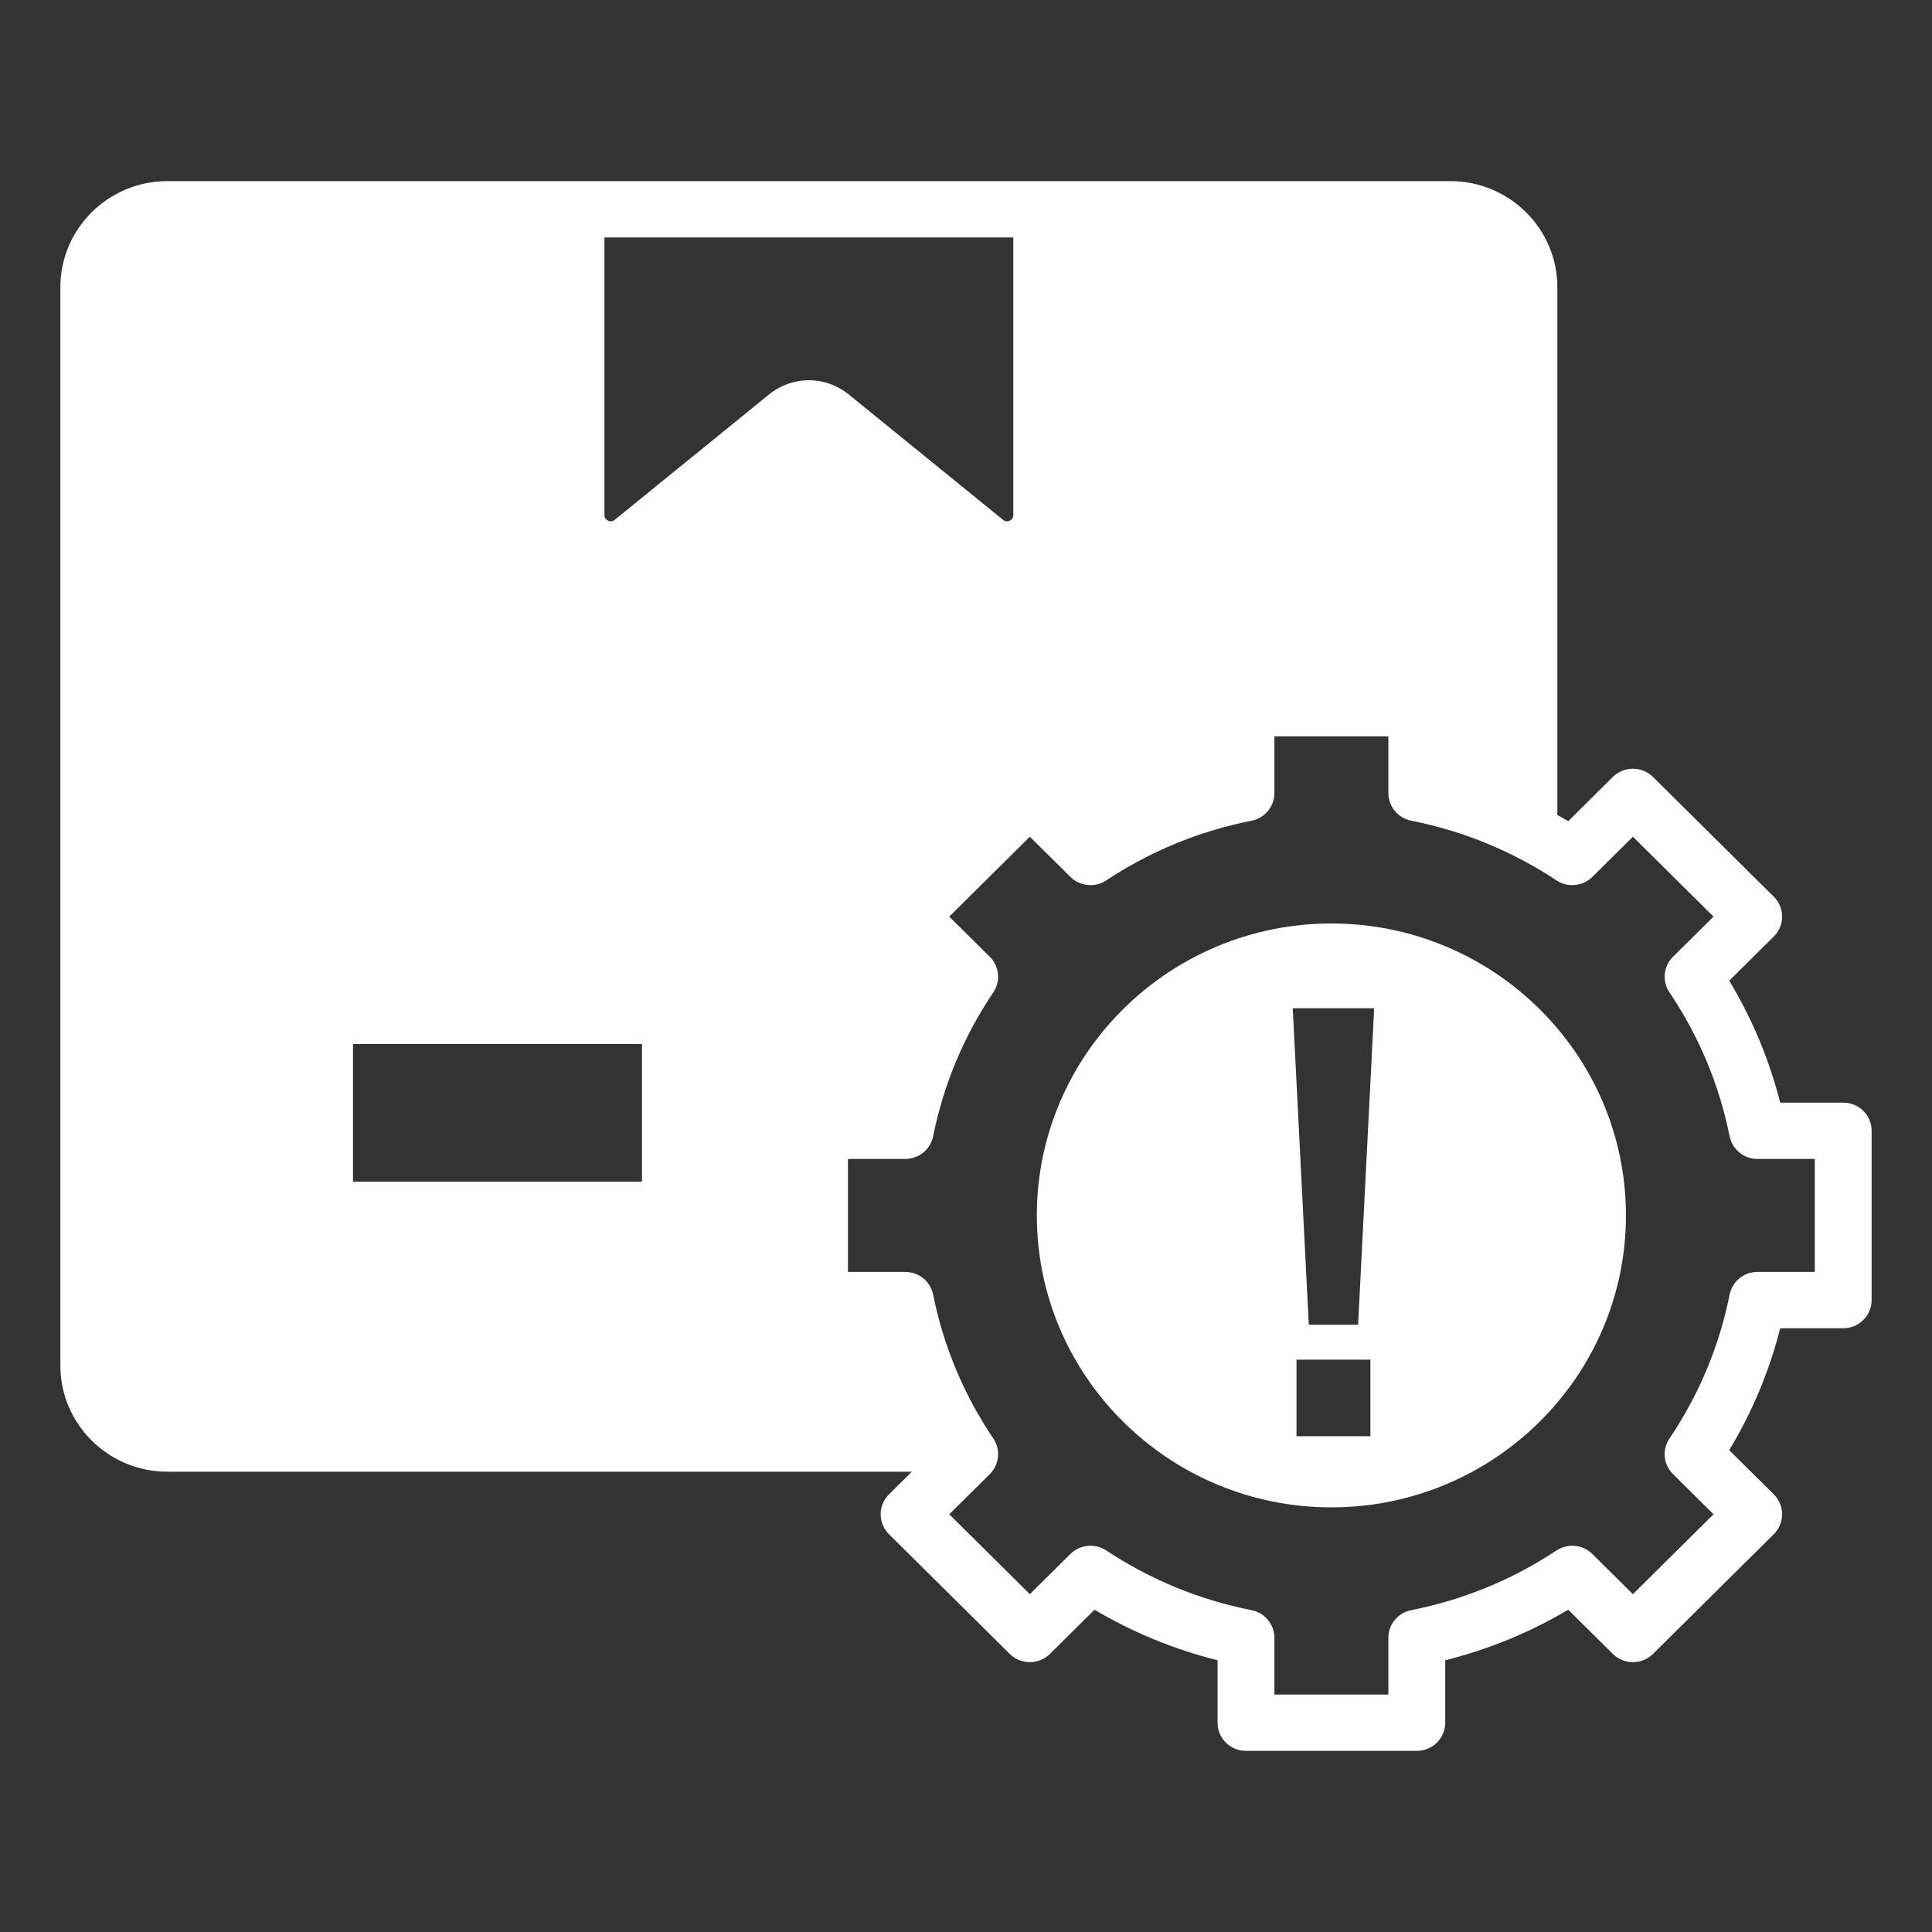 <svg width="48" height="48" viewBox="0 0 48 48" fill="none" xmlns="http://www.w3.org/2000/svg">
<rect x="0" y="0" width="48" height="48" fill="#333333" stroke="none"/>
<path fill-rule="evenodd" clip-rule="evenodd" d="M33.078 37.45C37.113 37.45 40.396 34.197 40.396 30.197C40.396 26.198 37.113 22.944 33.078 22.944C29.043 22.944 25.76 26.198 25.76 30.197C25.76 34.197 29.043 37.45 33.078 37.45ZM34.141 25.049H32.118L32.517 32.913H33.742L34.141 25.049ZM34.047 33.781H32.211V35.683H34.047V33.781Z" fill="white"/>
<path fill-rule="evenodd" clip-rule="evenodd" d="M44.229 27.395H45.794C45.981 27.395 46.161 27.468 46.293 27.599C46.426 27.731 46.5 27.909 46.5 28.094V32.3C46.5 32.486 46.426 32.664 46.293 32.795C46.161 32.926 45.981 33 45.794 33H44.229C43.958 34.066 43.531 35.086 42.962 36.029L44.069 37.127C44.202 37.258 44.276 37.436 44.276 37.622C44.276 37.807 44.202 37.985 44.069 38.117L41.068 41.091C40.936 41.222 40.756 41.296 40.569 41.296C40.382 41.296 40.202 41.222 40.07 41.091L38.962 39.993C38.011 40.557 36.981 40.98 35.906 41.249V42.8C35.906 42.986 35.831 43.164 35.699 43.295C35.566 43.426 35.387 43.5 35.2 43.5H30.956C30.768 43.5 30.589 43.426 30.456 43.295C30.324 43.164 30.25 42.986 30.25 42.8V41.249C29.174 40.98 28.145 40.557 27.193 39.993L26.085 41.091C25.953 41.222 25.773 41.296 25.586 41.296C25.399 41.296 25.22 41.222 25.087 41.091L22.086 38.117C21.954 37.985 21.88 37.807 21.88 37.622C21.88 37.436 21.954 37.258 22.086 37.127L22.655 36.564H4.158C2.693 36.564 1.5 35.382 1.5 33.929V7.135C1.5 5.682 2.693 4.5 4.158 4.5H36.034C37.5 4.5 38.692 5.682 38.692 7.135V20.248C38.783 20.298 38.873 20.349 38.963 20.401L40.07 19.303C40.202 19.172 40.382 19.099 40.569 19.099C40.756 19.099 40.936 19.172 41.068 19.303L44.069 22.278C44.135 22.343 44.187 22.42 44.222 22.505C44.258 22.59 44.276 22.681 44.276 22.773C44.276 22.864 44.258 22.955 44.222 23.04C44.187 23.125 44.135 23.202 44.069 23.267L42.962 24.365C43.531 25.308 43.958 26.329 44.229 27.395ZM8.77 25.939V29.359H15.95V25.939H8.77ZM25.175 5.899H15.017L15.017 12.794C15.017 12.86 15.047 12.907 15.107 12.935C15.166 12.963 15.222 12.956 15.274 12.914L19.102 9.804C19.687 9.328 20.505 9.328 21.091 9.804L24.919 12.914C24.97 12.956 25.026 12.963 25.086 12.935C25.145 12.907 25.175 12.86 25.175 12.794V5.899ZM43.665 31.601H45.088V28.794H43.665C43.501 28.794 43.343 28.738 43.217 28.635C43.091 28.532 43.004 28.39 42.972 28.231C42.714 26.948 42.211 25.745 41.477 24.654C41.386 24.519 41.345 24.358 41.361 24.197C41.377 24.036 41.449 23.885 41.565 23.771L42.572 22.773L40.569 20.788L39.562 21.786C39.446 21.9 39.294 21.971 39.132 21.987C38.969 22.003 38.806 21.963 38.671 21.873C37.57 21.145 36.355 20.646 35.062 20.39C34.902 20.359 34.758 20.273 34.654 20.148C34.55 20.023 34.494 19.866 34.494 19.704V18.294H31.662V19.704C31.662 19.866 31.605 20.023 31.501 20.148C31.398 20.273 31.254 20.359 31.094 20.391C29.799 20.646 28.585 21.145 27.485 21.873C27.349 21.963 27.186 22.003 27.023 21.987C26.861 21.971 26.709 21.9 26.594 21.786L25.586 20.788L23.584 22.773L24.591 23.771C24.706 23.885 24.778 24.036 24.794 24.197C24.81 24.358 24.77 24.519 24.679 24.654C23.944 25.745 23.441 26.949 23.183 28.231C23.151 28.39 23.065 28.532 22.939 28.635C22.812 28.738 22.654 28.794 22.491 28.794H21.067V31.601H22.491C22.654 31.601 22.812 31.657 22.939 31.759C23.065 31.862 23.151 32.005 23.183 32.164C23.441 33.447 23.945 34.65 24.679 35.74C24.77 35.875 24.811 36.037 24.794 36.198C24.778 36.359 24.706 36.509 24.591 36.624L23.584 37.622L25.587 39.607L26.594 38.608C26.709 38.494 26.861 38.423 27.024 38.407C27.186 38.391 27.349 38.431 27.485 38.521C28.586 39.249 29.8 39.748 31.094 40.004C31.254 40.035 31.398 40.121 31.501 40.246C31.605 40.371 31.662 40.528 31.662 40.69V42.101H34.494V40.69C34.494 40.528 34.55 40.371 34.654 40.246C34.758 40.121 34.902 40.035 35.062 40.004C36.356 39.748 37.571 39.249 38.671 38.521C38.807 38.432 38.97 38.391 39.132 38.407C39.294 38.423 39.446 38.494 39.562 38.609L40.569 39.607L42.572 37.622L41.565 36.624C41.449 36.509 41.377 36.359 41.361 36.198C41.345 36.037 41.386 35.875 41.477 35.741C42.211 34.65 42.715 33.446 42.972 32.164C43.004 32.005 43.091 31.862 43.217 31.759C43.343 31.657 43.502 31.601 43.665 31.601Z" fill="white"/>
</svg>
